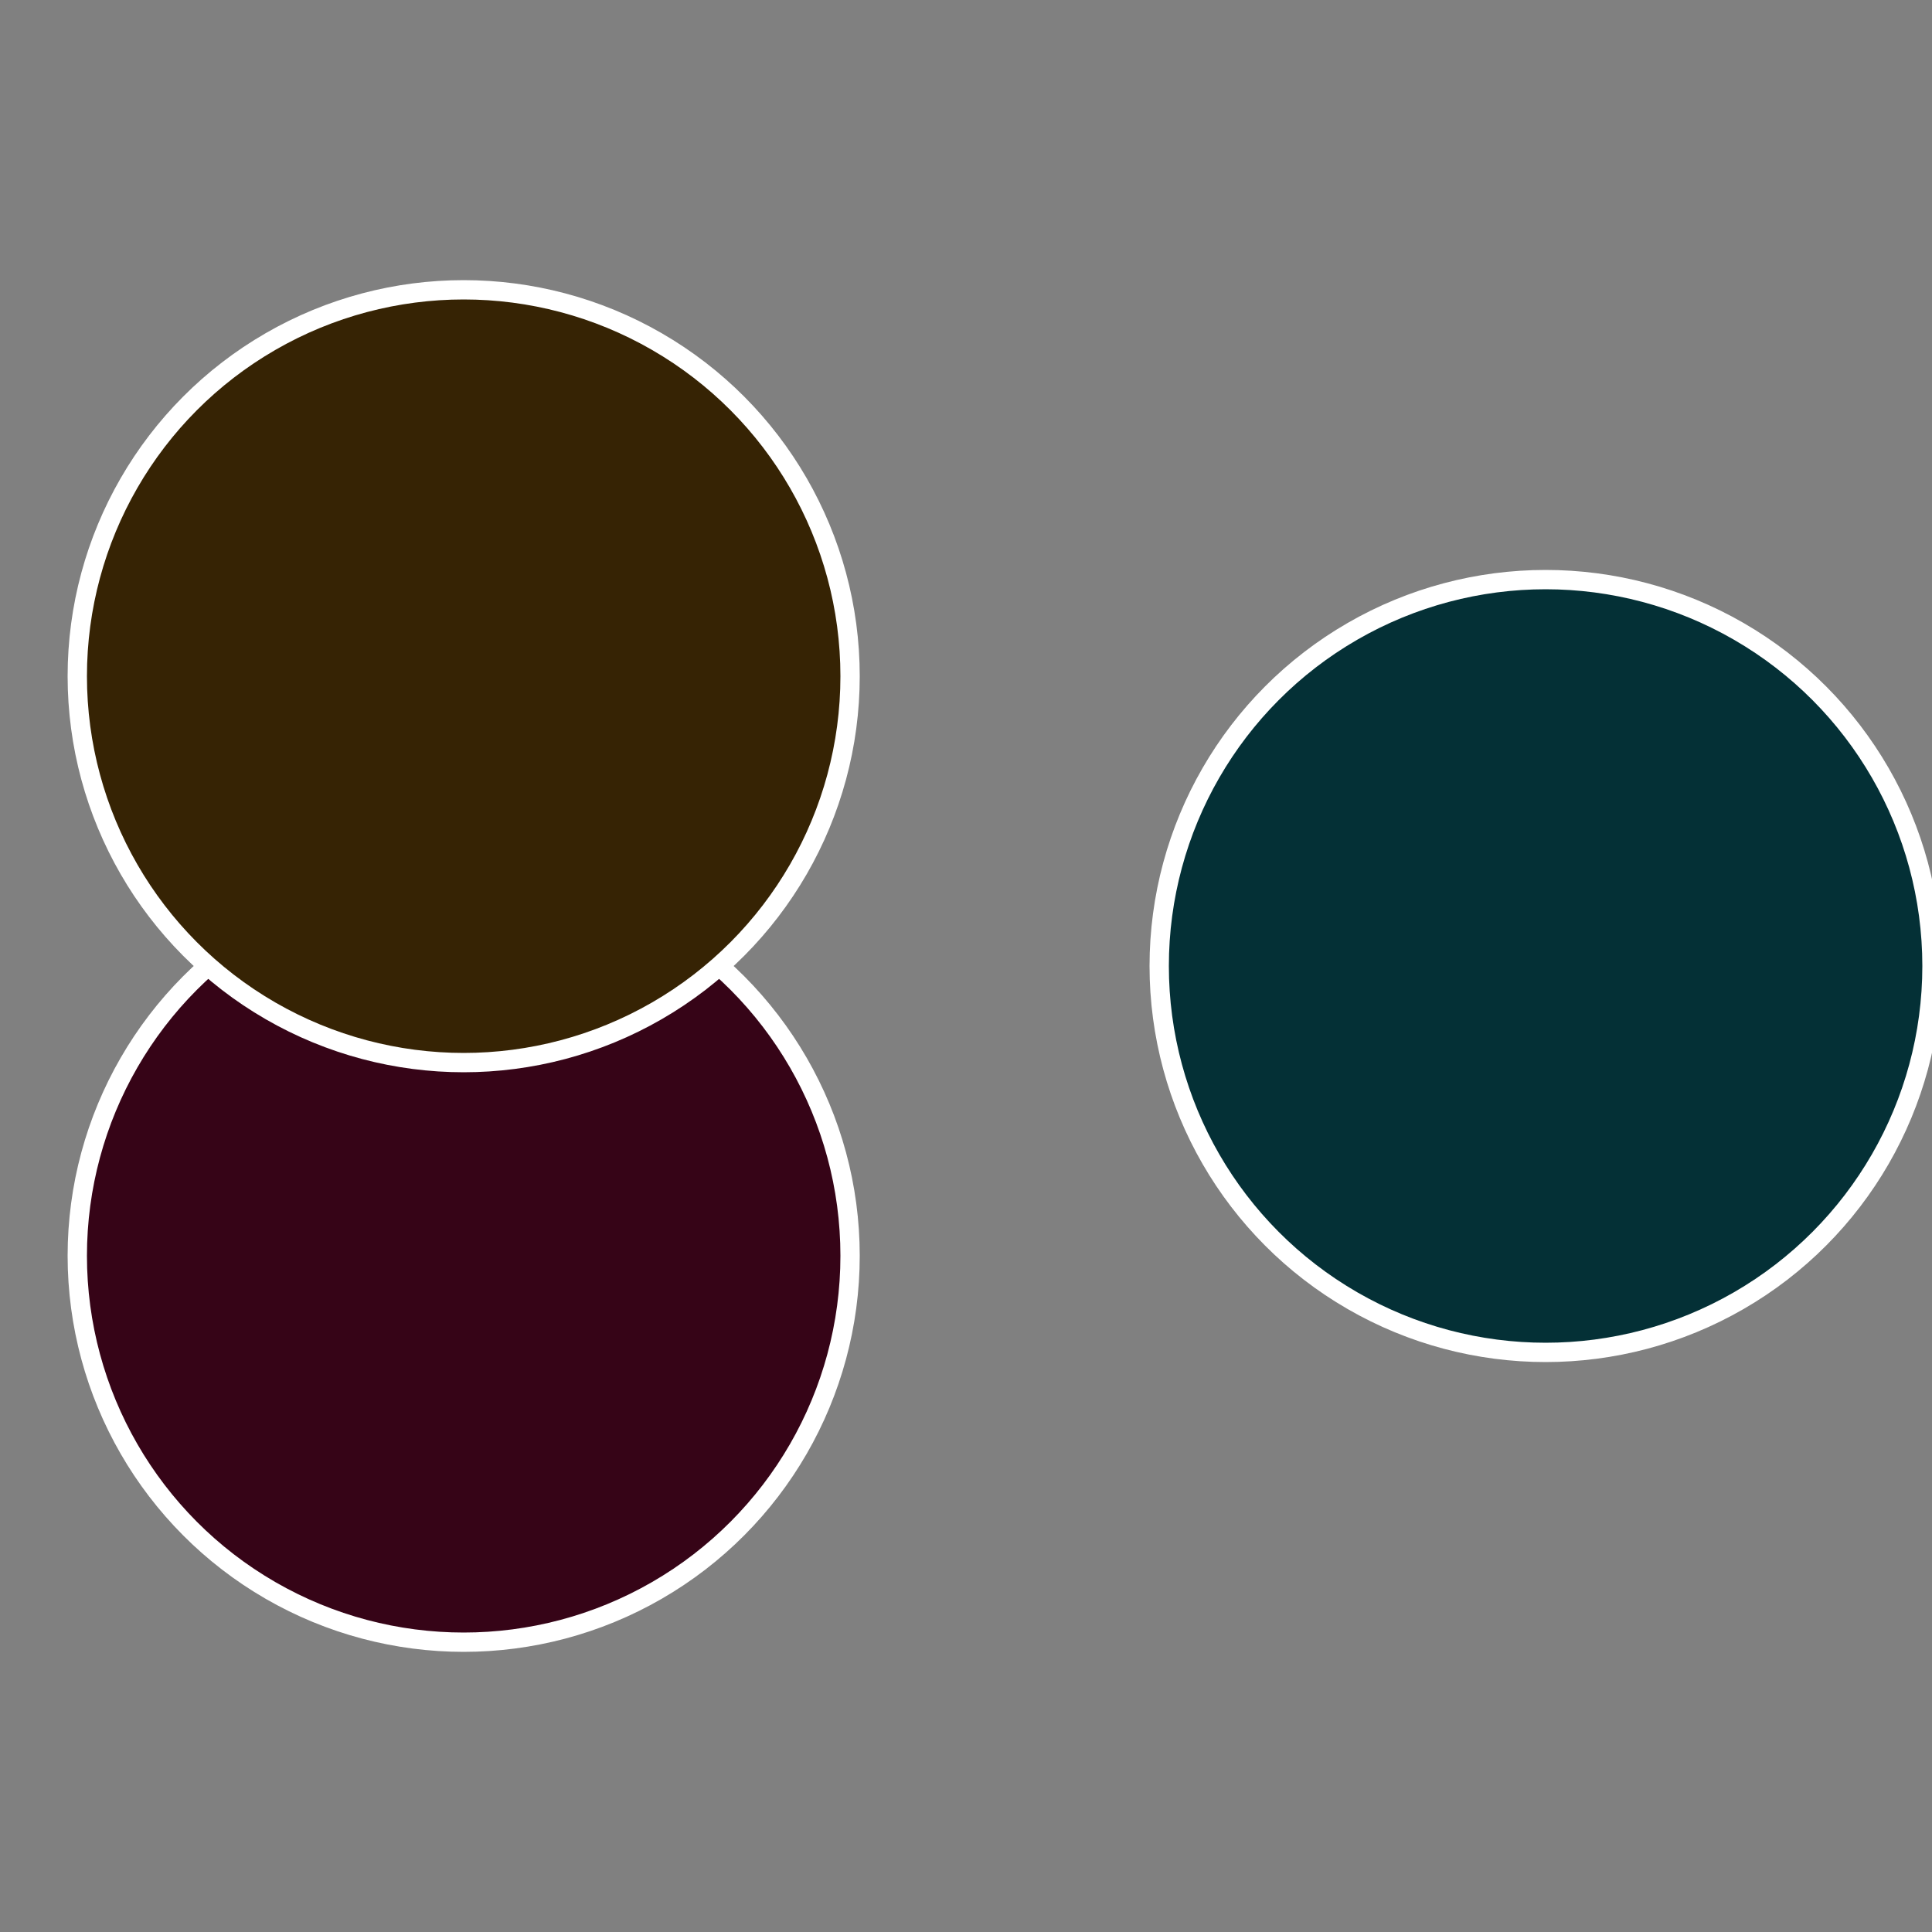 <?xml version="1.0" standalone="no"?>
<svg width="500" height="500" viewBox="-1 -1 2 2" xmlns="http://www.w3.org/2000/svg">
 
                <rect x="-1" y="-1" width="2" height="2" fill="#808080" stroke="none"/>
 
                <circle cx="0.6" cy="0" r="0.4" fill="#043036" stroke="#fff" stroke-width="1%" />
             
                <circle cx="-0.52" cy="0.3" r="0.4" fill="#360417" stroke="#fff" stroke-width="1%" />
             
                <circle cx="-0.52" cy="-0.3" r="0.4" fill="#362304" stroke="#fff" stroke-width="1%" />
            </svg>
